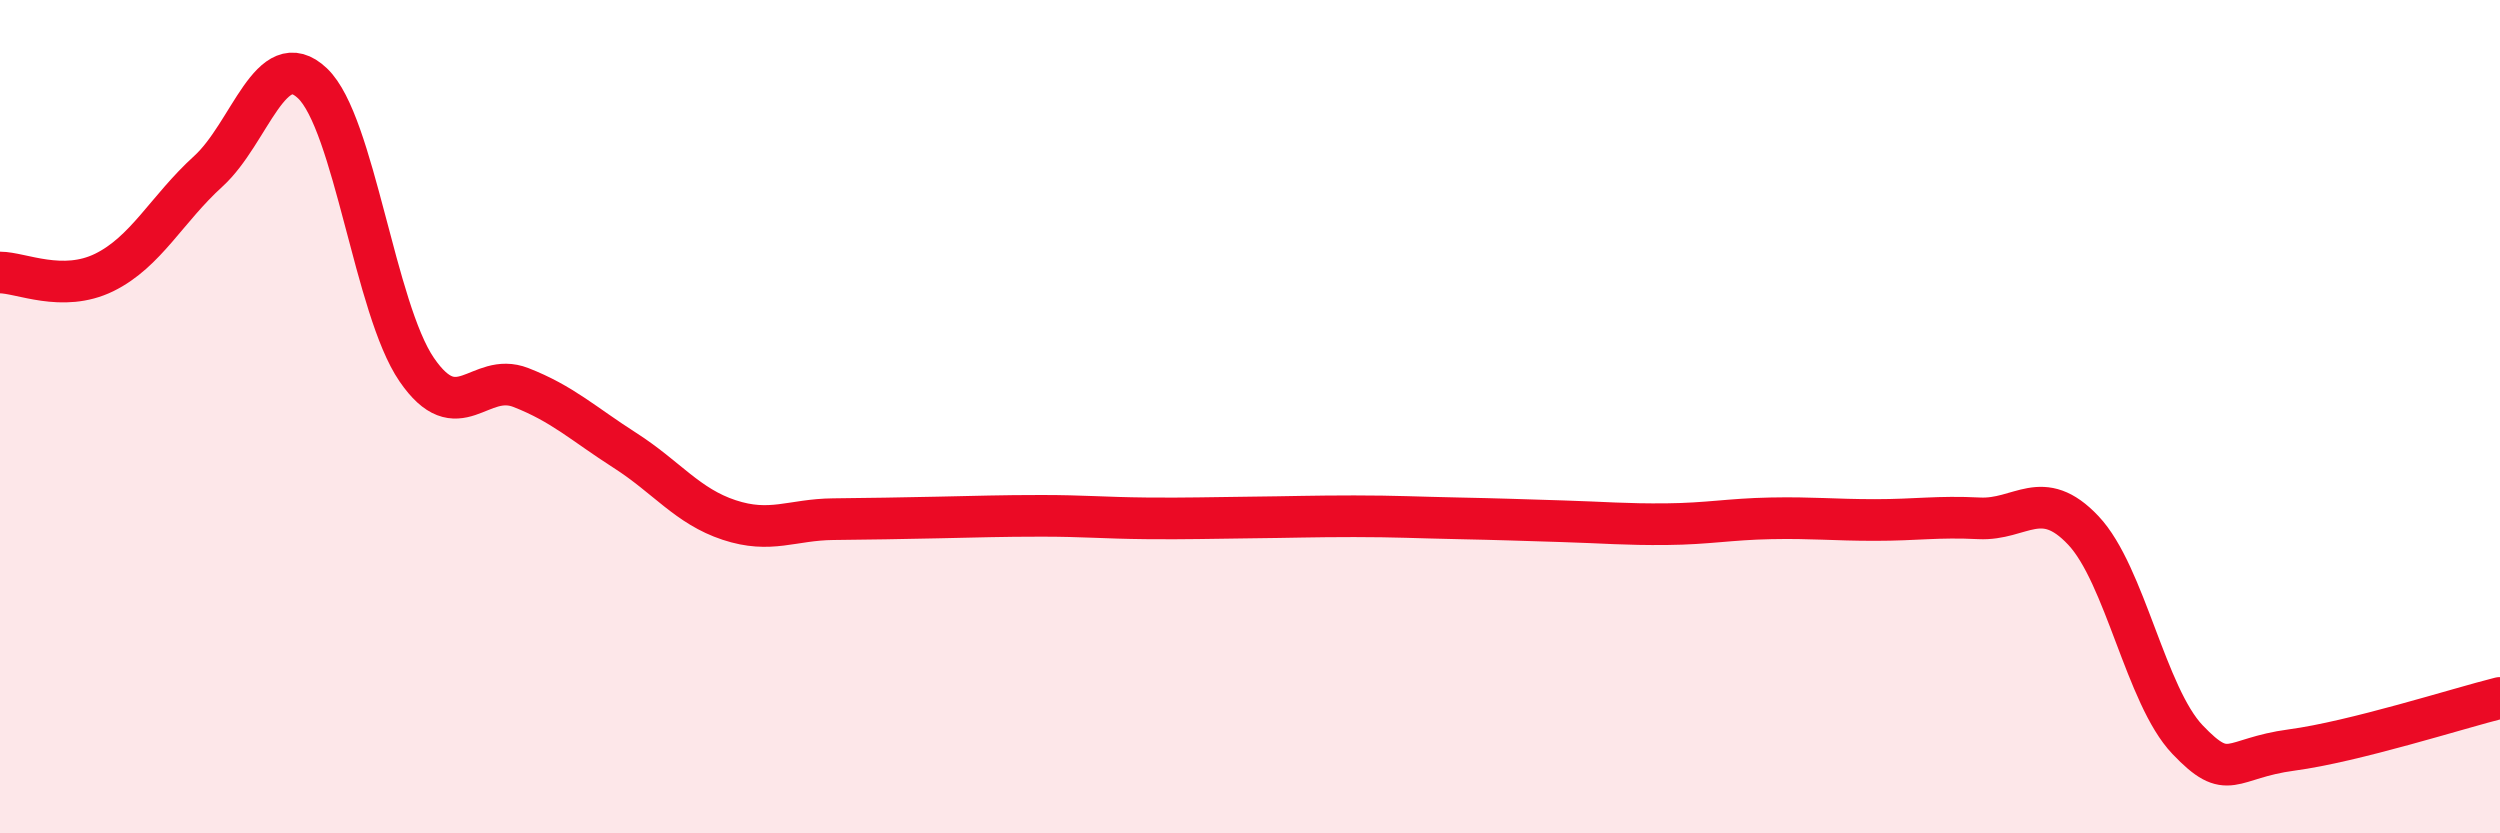 
    <svg width="60" height="20" viewBox="0 0 60 20" xmlns="http://www.w3.org/2000/svg">
      <path
        d="M 0,6.54 C 0.5,6.54 1.5,7.03 2.5,6.54 C 3.5,6.05 4,5.02 5,4.11 C 6,3.2 6.5,1.05 7.5,2 C 8.5,2.95 9,7.41 10,8.87 C 11,10.33 11.5,8.91 12.5,9.3 C 13.5,9.69 14,10.17 15,10.81 C 16,11.45 16.5,12.15 17.5,12.48 C 18.5,12.81 19,12.47 20,12.46 C 21,12.45 21.5,12.44 22.5,12.42 C 23.5,12.4 24,12.38 25,12.38 C 26,12.38 26.5,12.43 27.5,12.44 C 28.5,12.45 29,12.43 30,12.42 C 31,12.41 31.5,12.39 32.5,12.39 C 33.5,12.39 34,12.42 35,12.44 C 36,12.46 36.5,12.48 37.5,12.51 C 38.5,12.54 39,12.59 40,12.58 C 41,12.57 41.5,12.46 42.5,12.44 C 43.5,12.42 44,12.48 45,12.48 C 46,12.48 46.5,12.39 47.5,12.44 C 48.5,12.49 49,11.67 50,12.73 C 51,13.79 51.5,16.7 52.5,17.75 C 53.5,18.8 53.5,18.2 55,18 C 56.5,17.8 59,17 60,16.75L60 20L0 20Z"
        fill="#EB0A25"
        opacity="0.1"
        stroke-linecap="round"
        stroke-linejoin="round"
      />
      <path
        d="M 0,6.54 C 0.5,6.54 1.5,7.03 2.5,6.54 C 3.5,6.05 4,5.02 5,4.11 C 6,3.2 6.5,1.05 7.5,2 C 8.5,2.95 9,7.41 10,8.87 C 11,10.33 11.5,8.91 12.5,9.3 C 13.5,9.69 14,10.17 15,10.81 C 16,11.45 16.5,12.15 17.5,12.48 C 18.5,12.81 19,12.47 20,12.46 C 21,12.45 21.5,12.44 22.5,12.42 C 23.5,12.4 24,12.38 25,12.38 C 26,12.38 26.5,12.43 27.5,12.44 C 28.5,12.45 29,12.43 30,12.42 C 31,12.41 31.5,12.39 32.5,12.39 C 33.5,12.39 34,12.42 35,12.44 C 36,12.46 36.5,12.48 37.5,12.51 C 38.5,12.54 39,12.59 40,12.58 C 41,12.57 41.5,12.46 42.5,12.44 C 43.5,12.42 44,12.48 45,12.48 C 46,12.48 46.5,12.39 47.5,12.44 C 48.5,12.49 49,11.67 50,12.73 C 51,13.79 51.5,16.7 52.5,17.75 C 53.5,18.8 53.5,18.2 55,18 C 56.5,17.8 59,17 60,16.75"
        stroke="#EB0A25"
        stroke-width="1"
        fill="none"
        stroke-linecap="round"
        stroke-linejoin="round"
      />
    </svg>
  